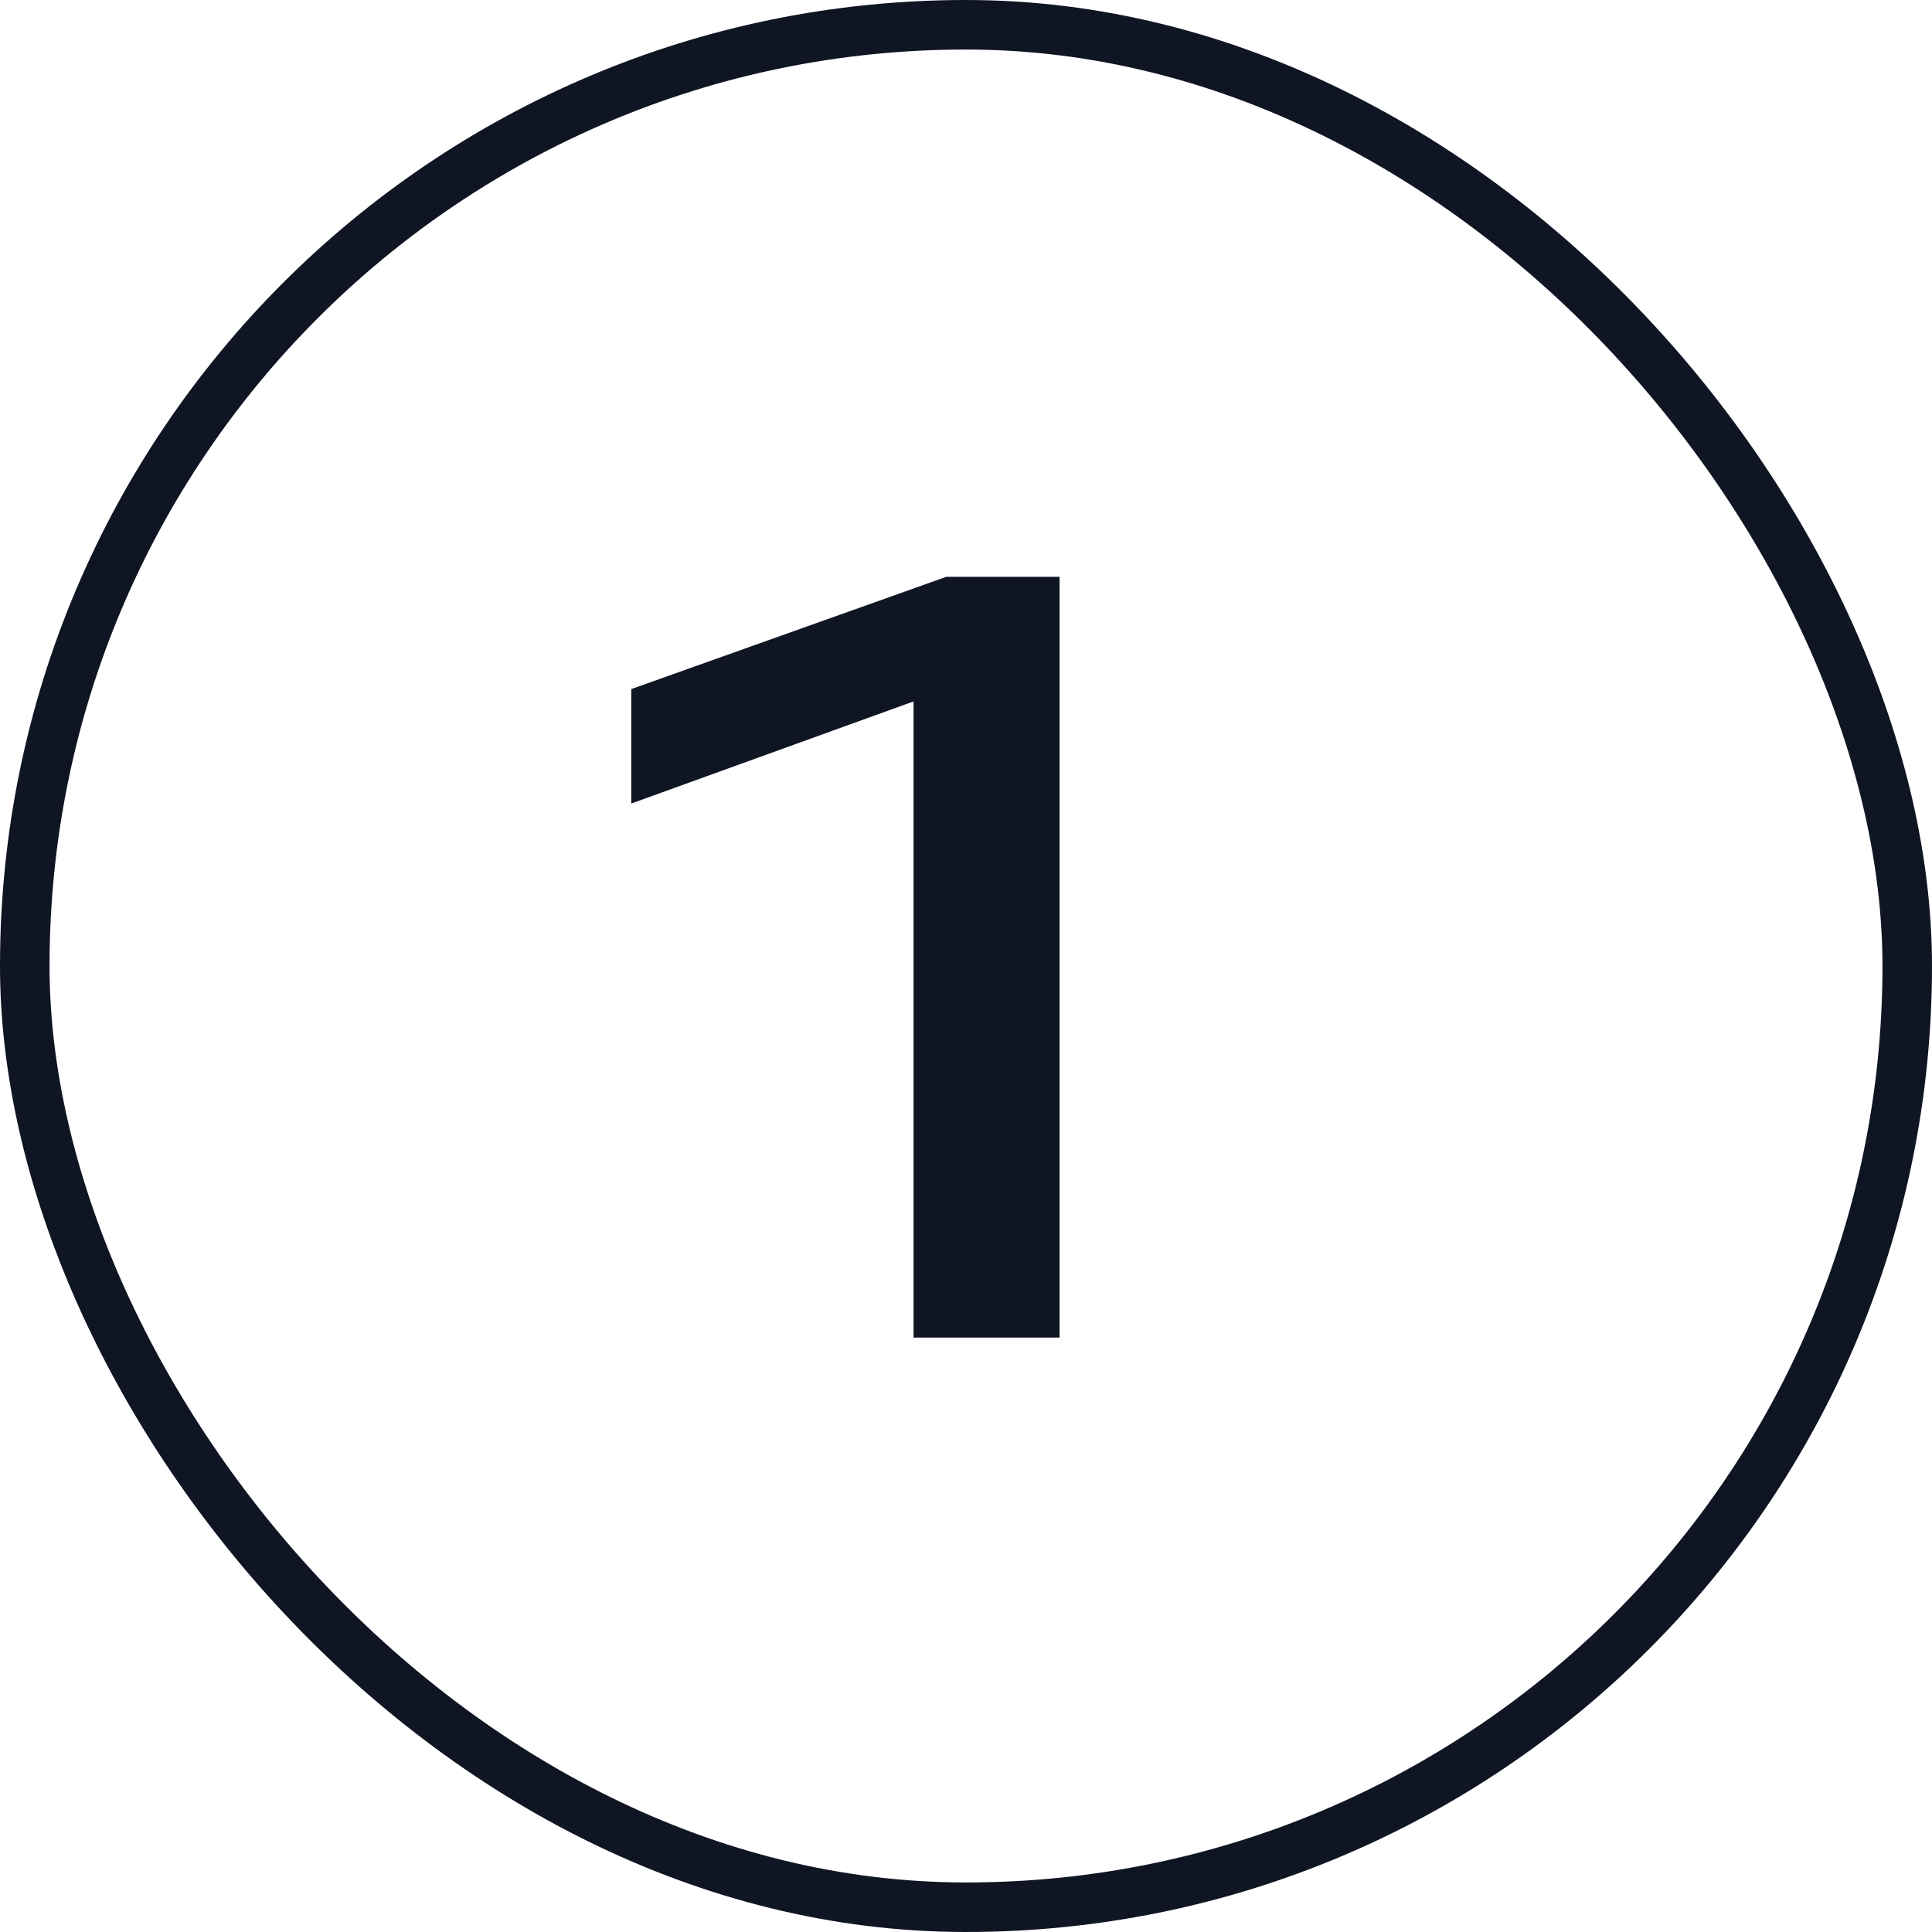 <?xml version="1.0" encoding="UTF-8"?> <svg xmlns="http://www.w3.org/2000/svg" width="39" height="39" viewBox="0 0 39 39" fill="none"><rect x="0.5" y="0.5" width="38" height="38" rx="19" stroke="#0F1523"></rect><path d="M18.441 13.514L19.981 13.602L12.743 16.22V13.91L19.101 11.644H21.389V27H18.441V13.514Z" fill="#0F1523"></path></svg> 